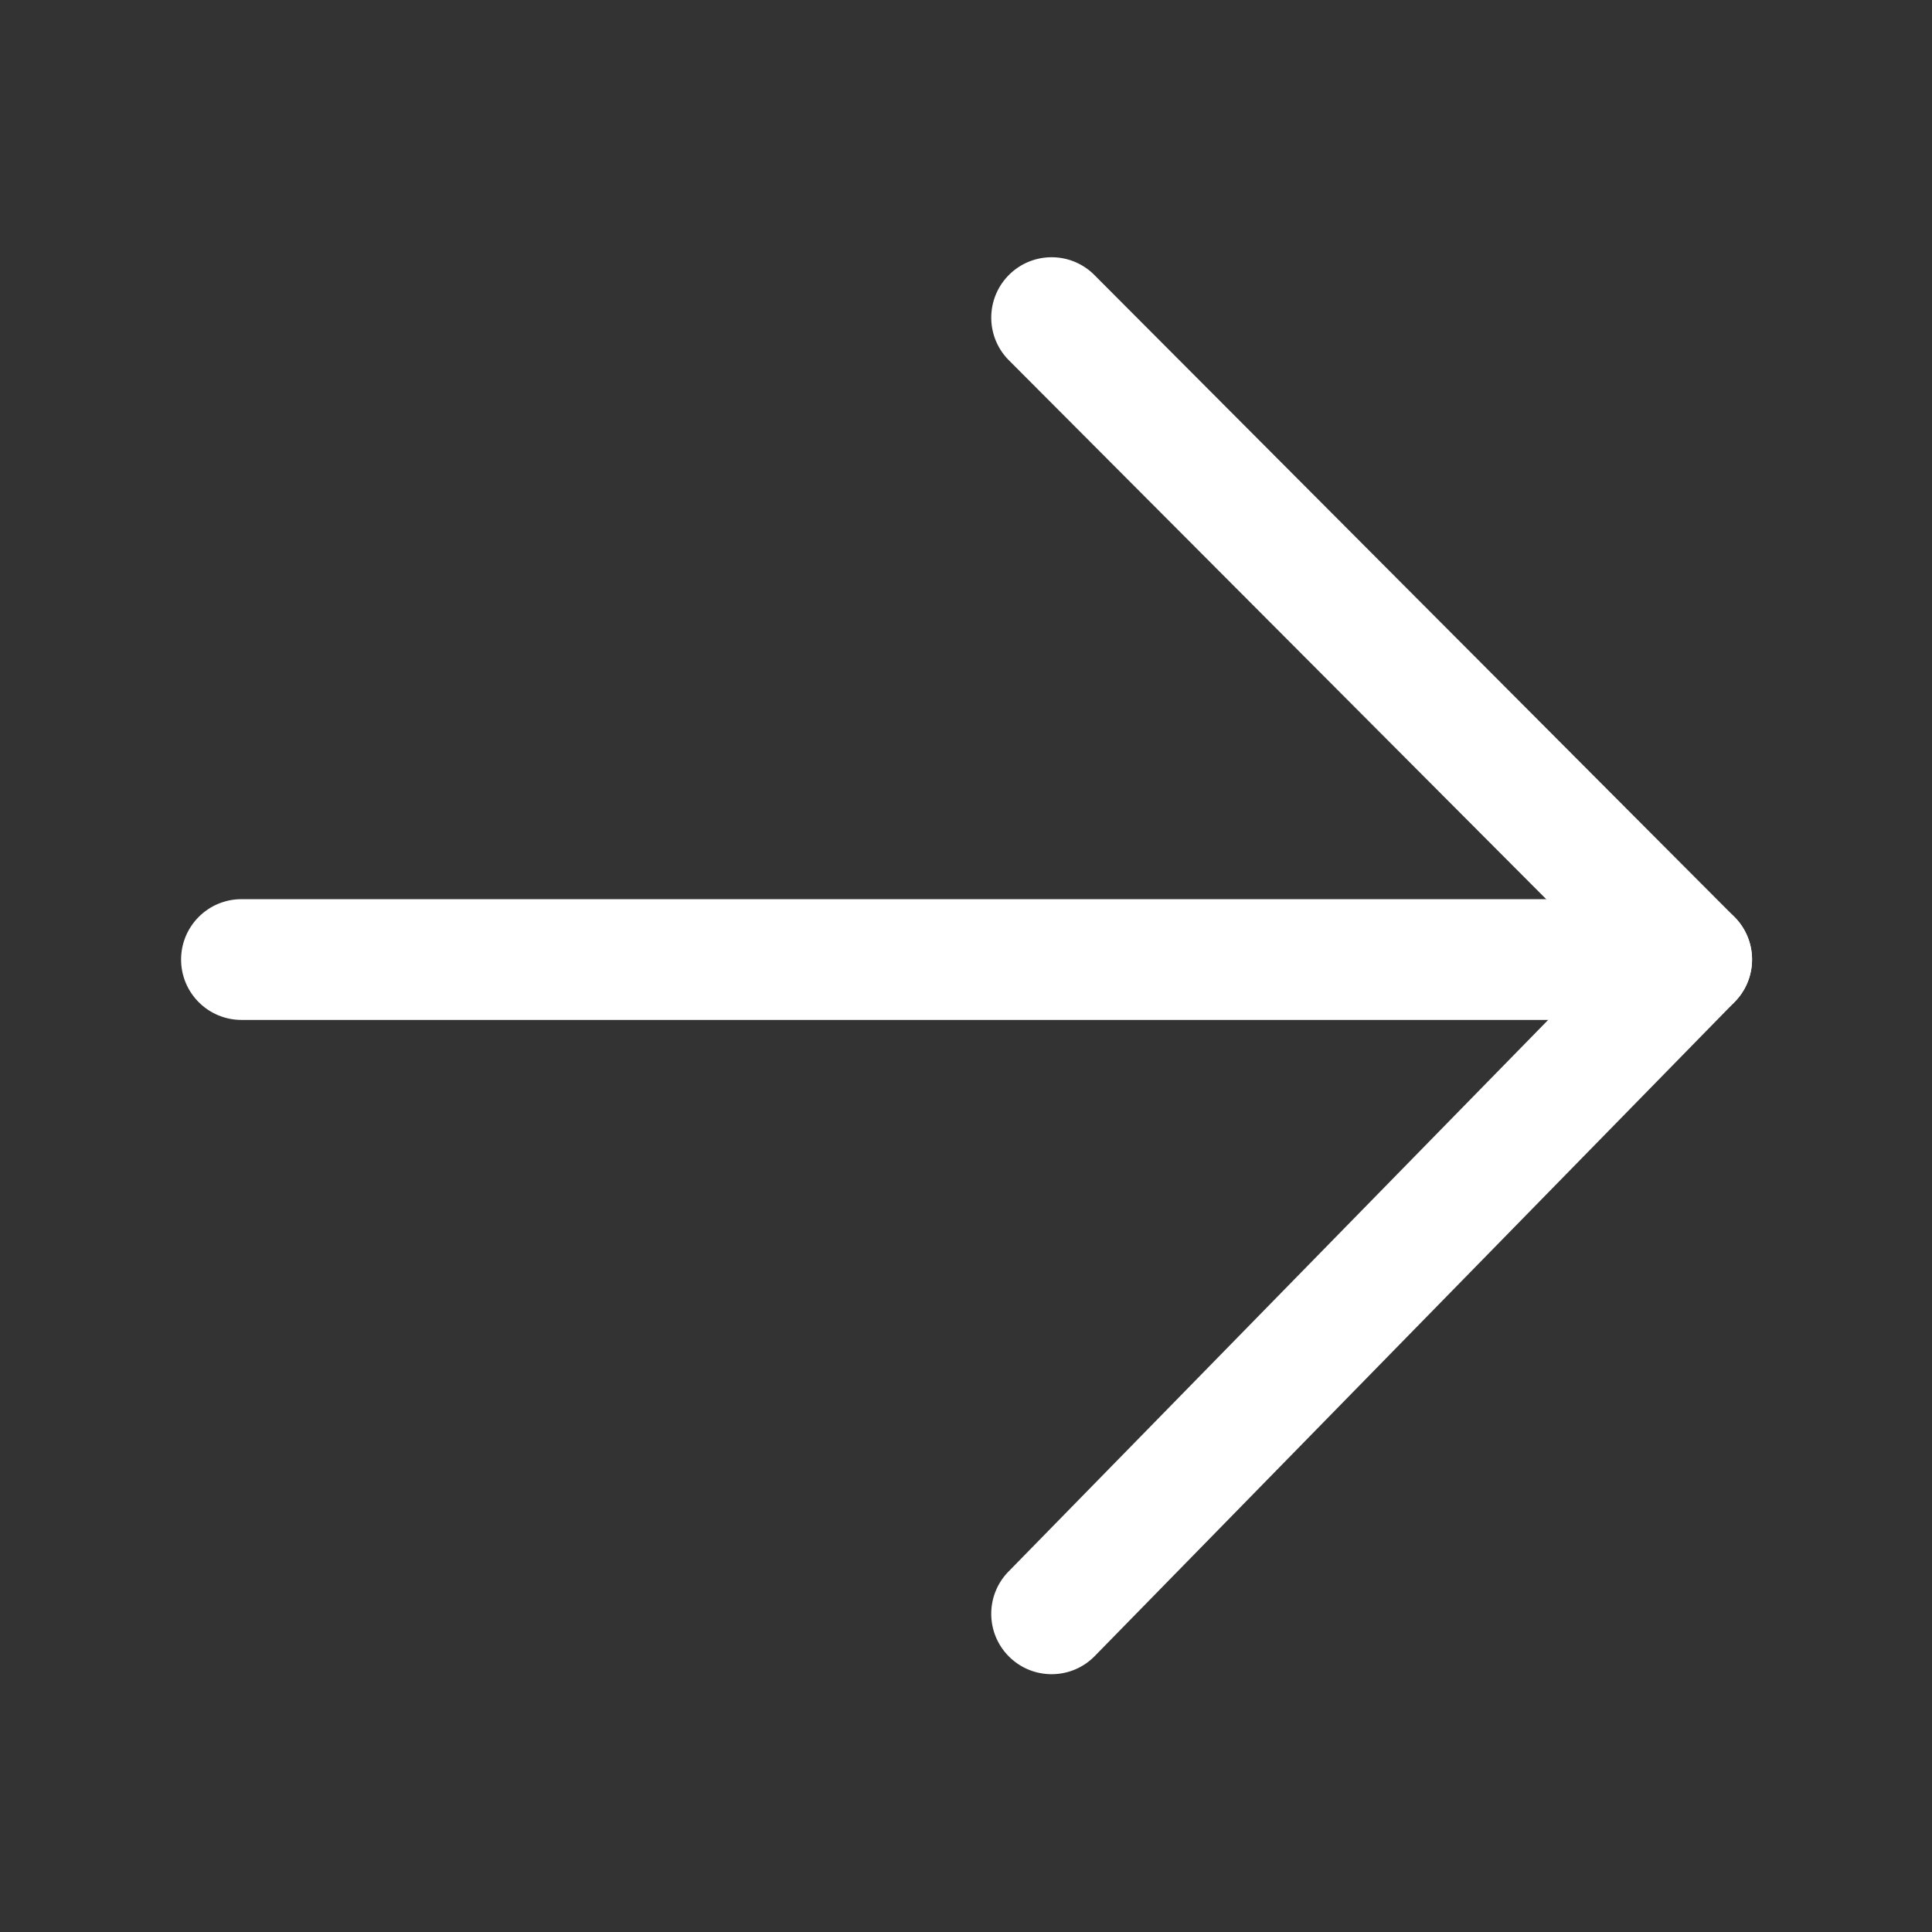 <?xml version="1.0" standalone="no"?><!DOCTYPE svg PUBLIC "-//W3C//DTD SVG 1.1//EN" "http://www.w3.org/Graphics/SVG/1.1/DTD/svg11.dtd"><svg t="1641437345620" class="icon" viewBox="0 0 1024 1024" version="1.1" xmlns="http://www.w3.org/2000/svg" p-id="4805" width="20" height="20" xmlns:xlink="http://www.w3.org/1999/xlink"><rect x="0" y="0" width="1024" height="1024" fill="#333333" stroke="none"/><defs><style type="text/css"></style></defs><path d="M127.98 476.58h768.65c17.67 0 32 14.33 32 32s-14.33 32-32 32H127.98c-17.67 0-32-14.33-32-32s14.33-32 32-32z" fill="#ffffff" p-id="4806"></path><path d="M534.73 190.95L851.65 508.8 534.51 832.98c-12.36 12.63-12.14 32.89 0.5 45.25 12.63 12.36 32.89 12.14 45.25-0.5L919.5 530.96c0.15-0.15 0.28-0.31 0.42-0.46 0.19-0.2 0.38-0.4 0.57-0.61 0.18-0.2 0.34-0.4 0.51-0.6 0.18-0.22 0.37-0.43 0.54-0.65 0.16-0.2 0.32-0.4 0.47-0.61 0.17-0.22 0.34-0.45 0.51-0.67 0.15-0.21 0.29-0.42 0.44-0.63 0.16-0.23 0.32-0.46 0.47-0.69 0.14-0.21 0.27-0.43 0.41-0.65 0.14-0.23 0.29-0.46 0.43-0.7 0.13-0.22 0.25-0.45 0.38-0.68 0.13-0.23 0.26-0.46 0.38-0.7 0.12-0.23 0.24-0.47 0.35-0.71 0.11-0.23 0.23-0.46 0.33-0.7 0.11-0.24 0.22-0.49 0.32-0.74 0.1-0.23 0.2-0.46 0.29-0.69 0.1-0.25 0.19-0.51 0.29-0.76a19.097 19.097 0 0 0 0.5-1.48c0.07-0.23 0.15-0.46 0.21-0.69 0.08-0.27 0.15-0.53 0.22-0.8 0.06-0.23 0.12-0.46 0.18-0.7 0.06-0.27 0.12-0.54 0.18-0.8l0.15-0.7c0.05-0.27 0.09-0.54 0.14-0.81 0.04-0.24 0.08-0.48 0.11-0.71 0.04-0.27 0.07-0.54 0.1-0.81 0.03-0.24 0.06-0.48 0.08-0.72l0.06-0.8c0.02-0.25 0.03-0.49 0.04-0.74 0.01-0.26 0.02-0.52 0.02-0.79 0-0.25 0.01-0.5 0.01-0.75 0-0.26-0.01-0.52-0.02-0.77-0.01-0.26-0.01-0.51-0.03-0.76-0.01-0.25-0.03-0.51-0.05-0.76l-0.06-0.77-0.09-0.75c-0.03-0.26-0.06-0.52-0.1-0.78l-0.12-0.74c-0.05-0.26-0.09-0.52-0.14-0.78-0.05-0.24-0.1-0.48-0.16-0.72l-0.18-0.78c-0.06-0.24-0.13-0.48-0.19-0.71-0.07-0.26-0.14-0.52-0.22-0.78-0.07-0.24-0.15-0.47-0.23-0.71-0.08-0.25-0.17-0.51-0.26-0.76-0.08-0.24-0.17-0.47-0.26-0.7-0.1-0.25-0.19-0.5-0.29-0.75-0.1-0.24-0.2-0.47-0.31-0.71-0.11-0.24-0.21-0.48-0.32-0.72-0.11-0.24-0.23-0.47-0.35-0.71-0.12-0.23-0.23-0.46-0.35-0.69-0.13-0.24-0.26-0.47-0.39-0.71-0.13-0.22-0.25-0.45-0.38-0.67-0.14-0.24-0.29-0.47-0.44-0.7-0.14-0.21-0.27-0.43-0.41-0.64l-0.48-0.69-0.44-0.62c-0.17-0.23-0.34-0.45-0.52-0.67-0.16-0.2-0.31-0.4-0.48-0.6-0.18-0.22-0.37-0.43-0.55-0.64-0.17-0.2-0.34-0.4-0.52-0.59l-0.57-0.6c-0.14-0.15-0.28-0.3-0.43-0.45L580.05 145.76a31.908 31.908 0 0 0-22.66-9.41c-8.17 0-16.35 3.11-22.59 9.34-12.52 12.48-12.55 32.75-0.07 45.26z" fill="#ffffff" p-id="4807"></path></svg>